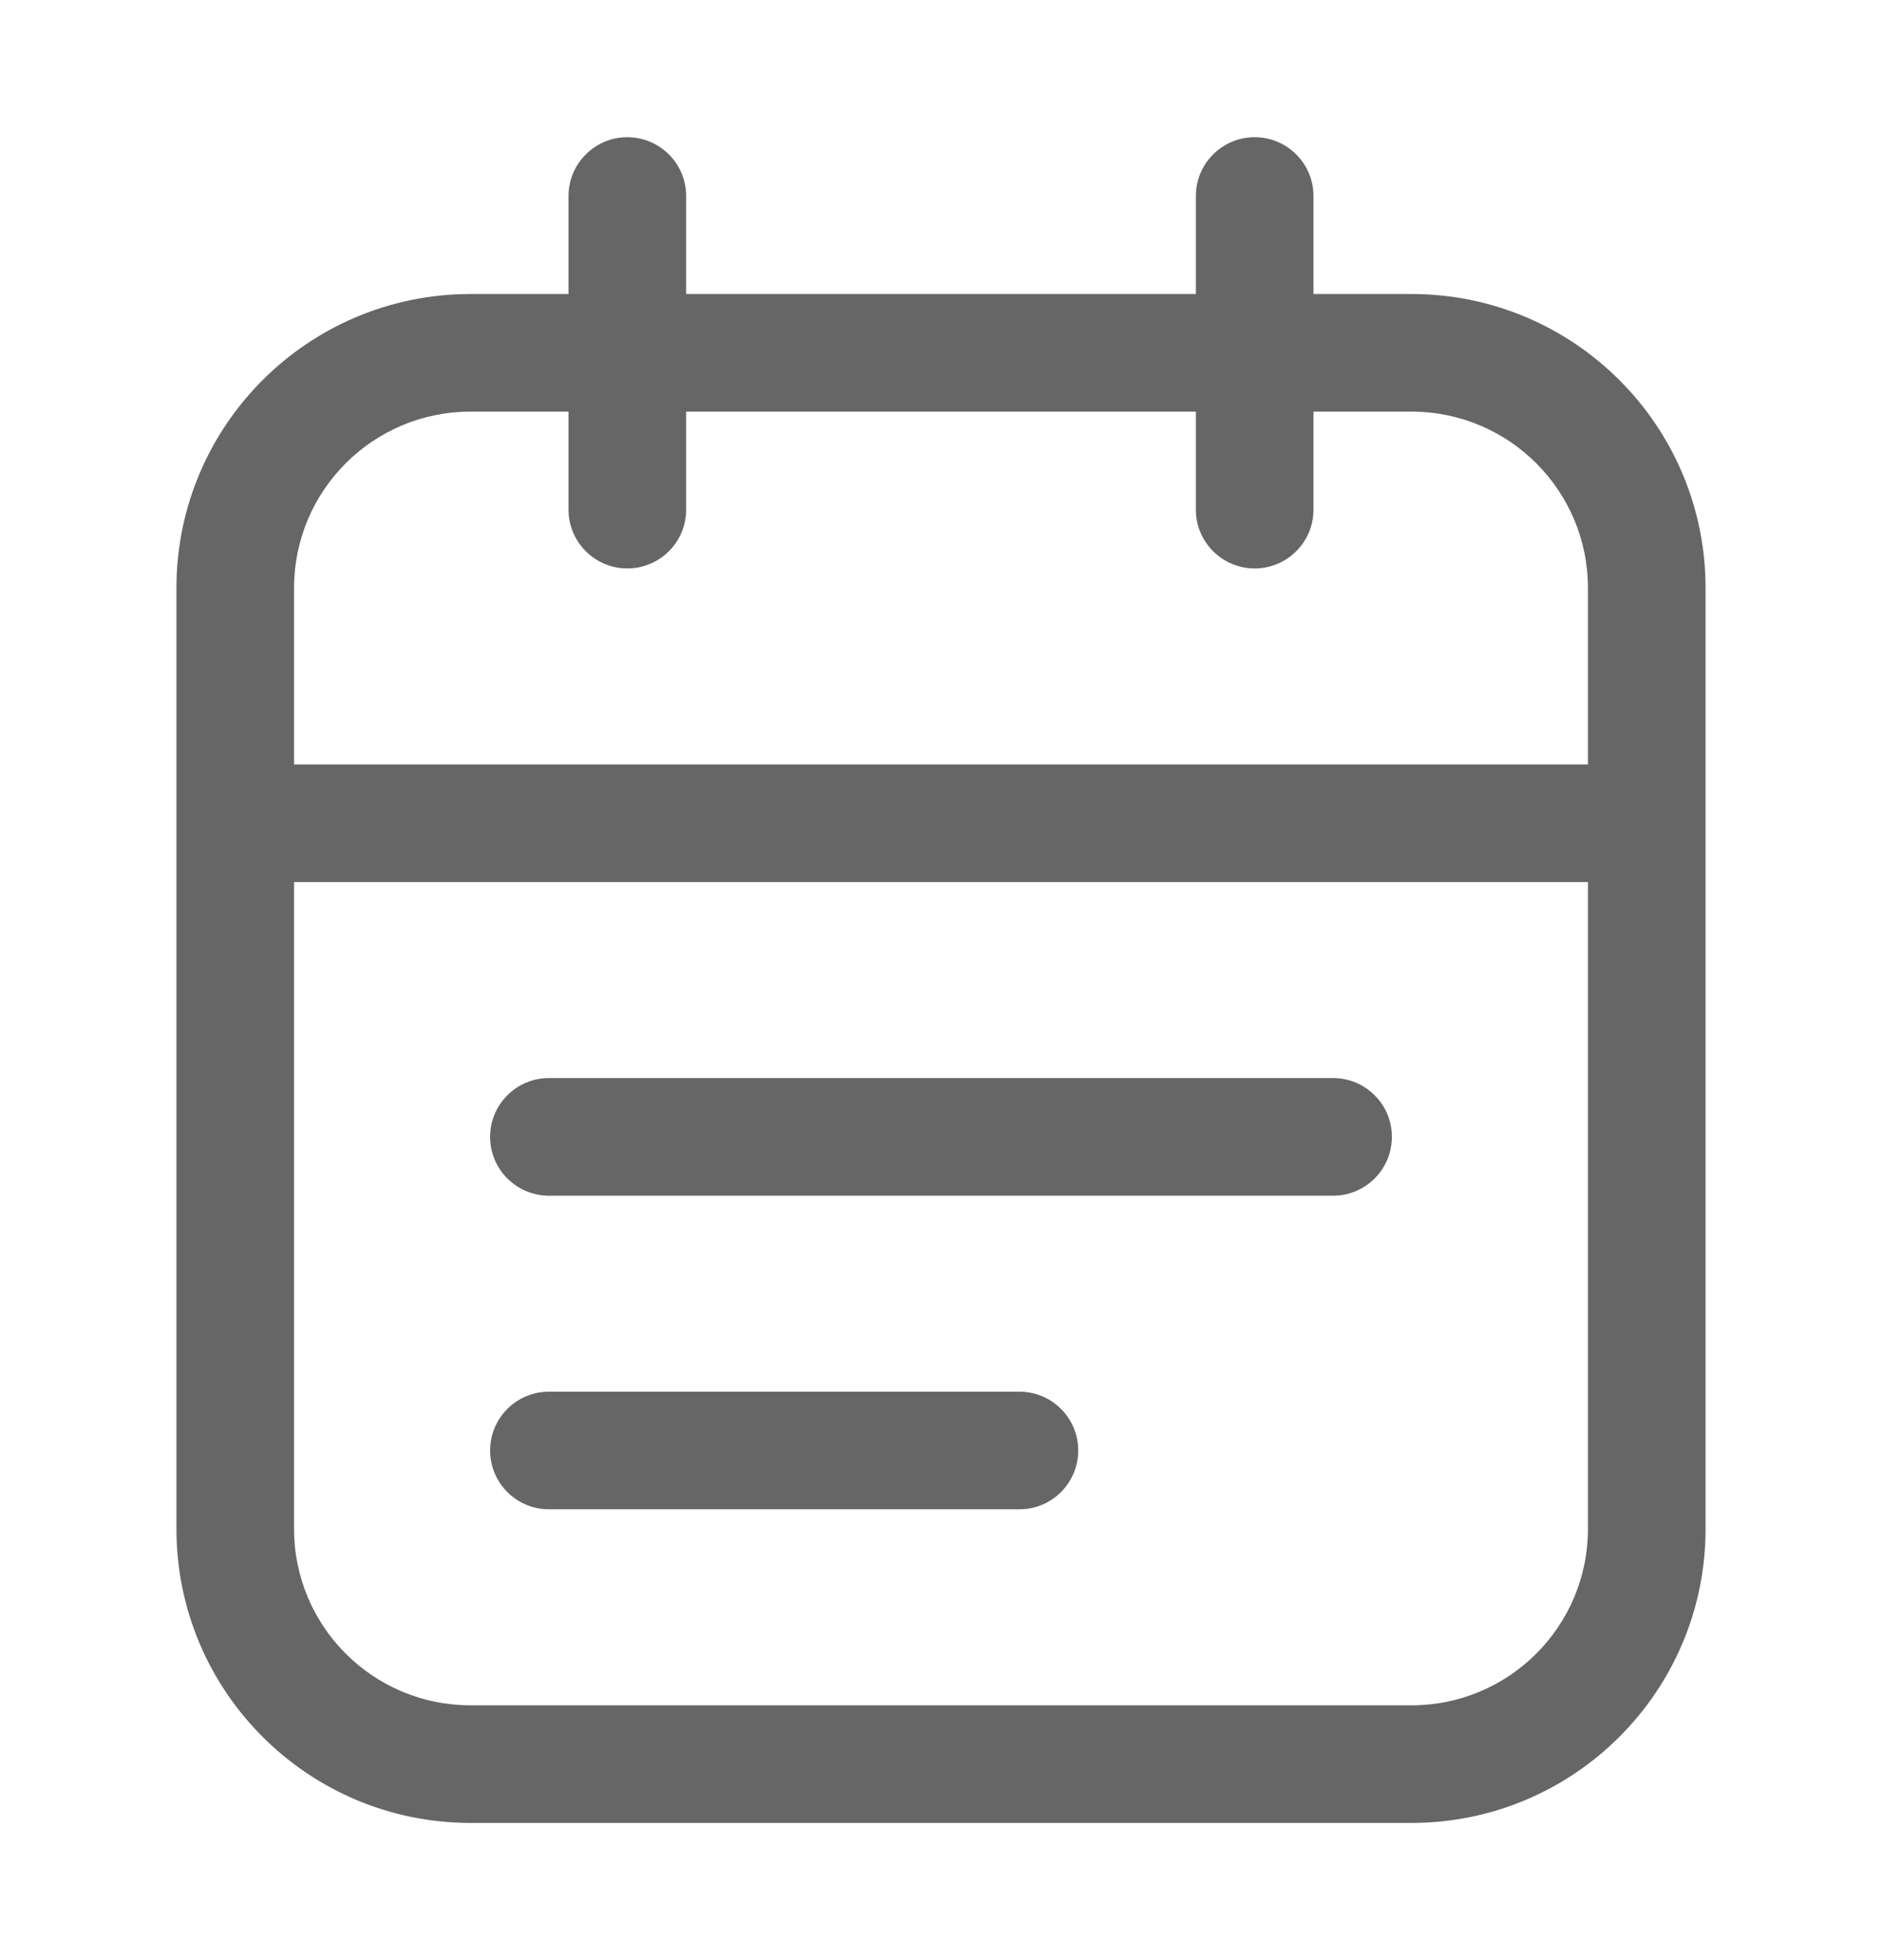<svg width="24" height="25" viewBox="0 0 24 25" fill="none" xmlns="http://www.w3.org/2000/svg">
<path d="M8.75 2.5C8.75 2.086 8.414 1.75 8 1.75C7.586 1.75 7.25 2.086 7.25 2.5H8.75ZM7.25 6.5C7.25 6.914 7.586 7.25 8 7.25C8.414 7.25 8.75 6.914 8.75 6.5H7.25ZM16.75 2.5C16.75 2.086 16.414 1.75 16 1.75C15.586 1.75 15.25 2.086 15.25 2.5H16.75ZM15.25 6.5C15.25 6.914 15.586 7.25 16 7.25C16.414 7.25 16.75 6.914 16.75 6.5H15.25ZM7 13.75C6.586 13.75 6.25 14.086 6.25 14.5C6.25 14.914 6.586 15.25 7 15.25V13.75ZM17 15.25C17.414 15.25 17.75 14.914 17.75 14.5C17.75 14.086 17.414 13.75 17 13.75V15.25ZM7 17.75C6.586 17.75 6.25 18.086 6.25 18.5C6.25 18.914 6.586 19.25 7 19.25V17.75ZM13 19.25C13.414 19.25 13.75 18.914 13.75 18.5C13.75 18.086 13.414 17.75 13 17.75V19.25ZM6 4.5V5.25H18V4.5V3.75H6V4.5ZM21 7.5H20.25V19.5H21H21.75V7.5H21ZM18 22.5V21.75H6V22.5V23.25H18V22.5ZM3 19.5H3.75V7.5H3H2.25V19.5H3ZM6 22.5V21.75C4.757 21.75 3.75 20.743 3.75 19.5H3H2.25C2.25 21.571 3.929 23.25 6 23.25V22.5ZM21 19.5H20.25C20.25 20.743 19.243 21.75 18 21.75V22.5V23.25C20.071 23.25 21.75 21.571 21.75 19.5H21ZM18 4.5V5.25C19.243 5.25 20.25 6.257 20.25 7.5H21H21.75C21.75 5.429 20.071 3.75 18 3.75V4.5ZM6 4.5V3.75C3.929 3.75 2.25 5.429 2.25 7.5H3H3.75C3.75 6.257 4.757 5.25 6 5.25V4.5ZM3 10.5V11.25H21V10.5V9.75H3V10.5ZM8 2.5H7.25V6.5H8H8.75V2.5H8ZM16 2.5H15.25V6.5H16H16.75V2.5H16ZM7 14.5V15.25H17V14.5V13.75H7V14.5ZM7 18.5V19.25H13V18.5V17.75H7V18.5Z" fill="#666666"/>
</svg>
